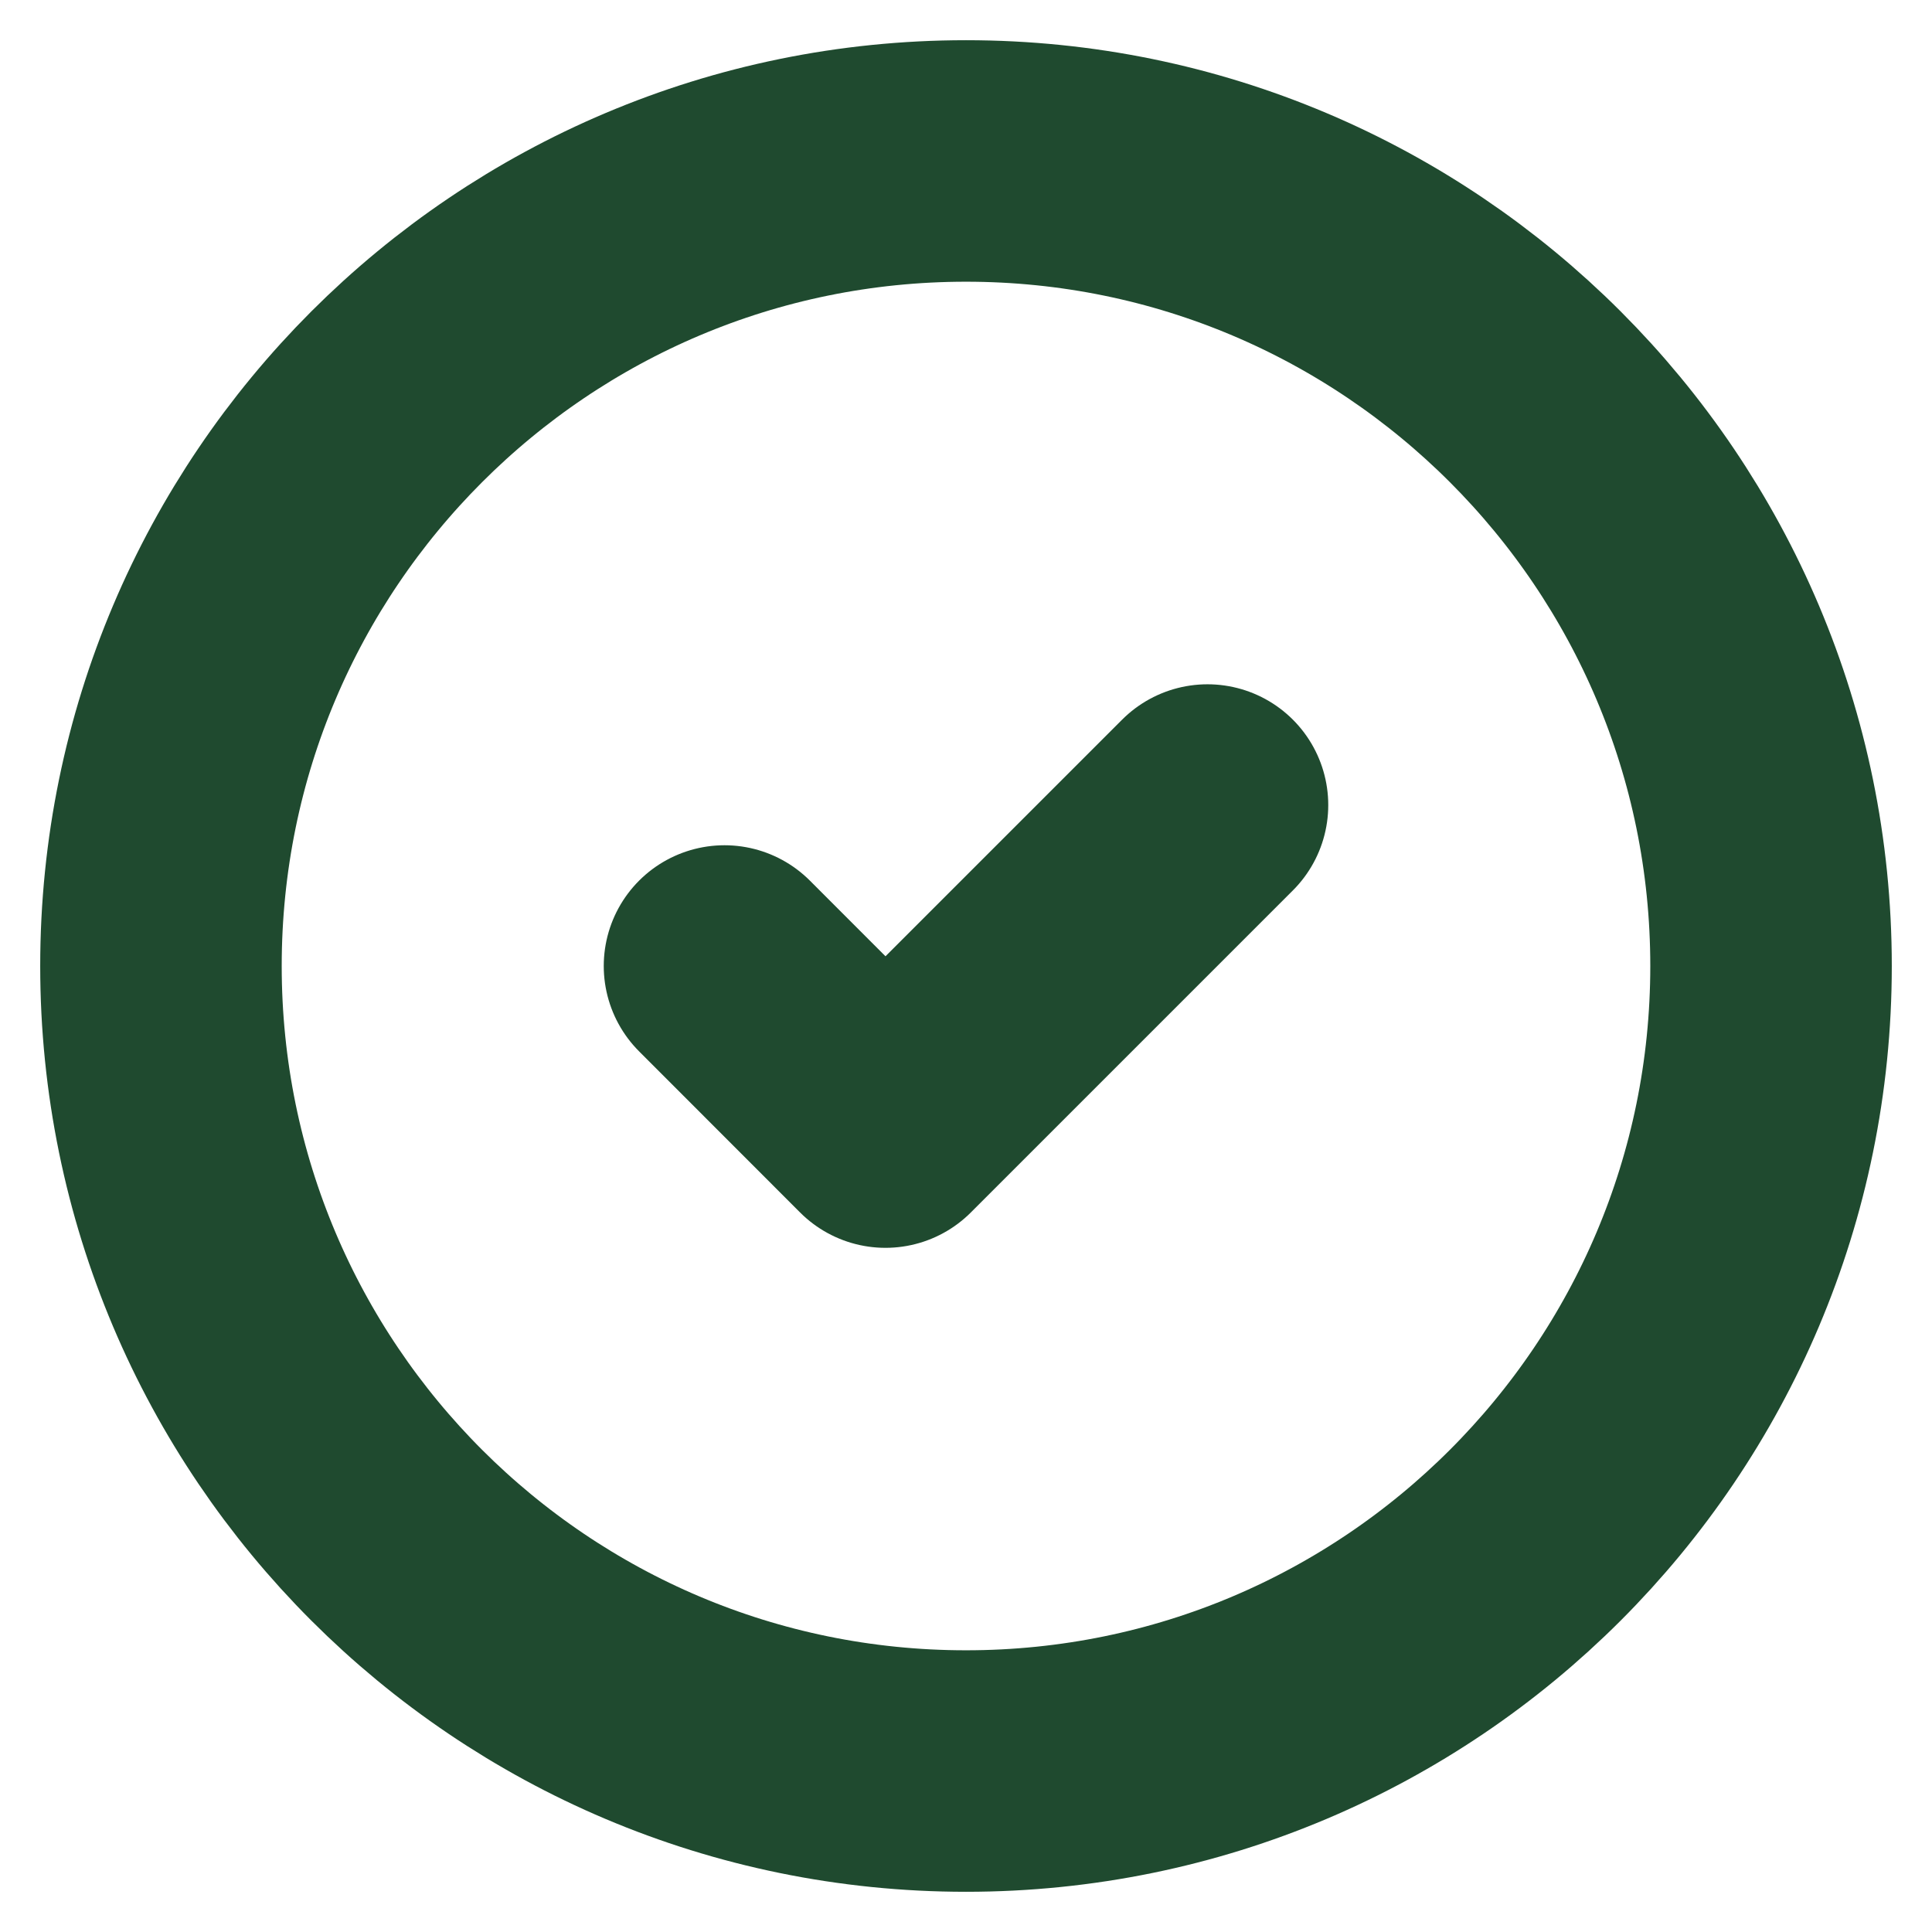 <svg width="16" height="16" viewBox="0 0 16 16" fill="none" xmlns="http://www.w3.org/2000/svg">
<g clip-path="url(#clip0_1_438)">
<path d="M6 8L7.333 9.334L10 6.667M14.667 8C14.667 11.682 11.682 14.667 8 14.667C4.318 14.667 1.333 11.682 1.333 8C1.333 4.318 4.318 1.333 8 1.333C11.682 1.333 14.667 4.318 14.667 8Z" stroke="#1F4A2F" stroke-width="2" stroke-linecap="round" stroke-linejoin="round"/>
</g>
<defs>
<clipPath id="clip0_1_438">
<rect width="16" height="16" fill="white"/>
</clipPath>
</defs>
</svg>
